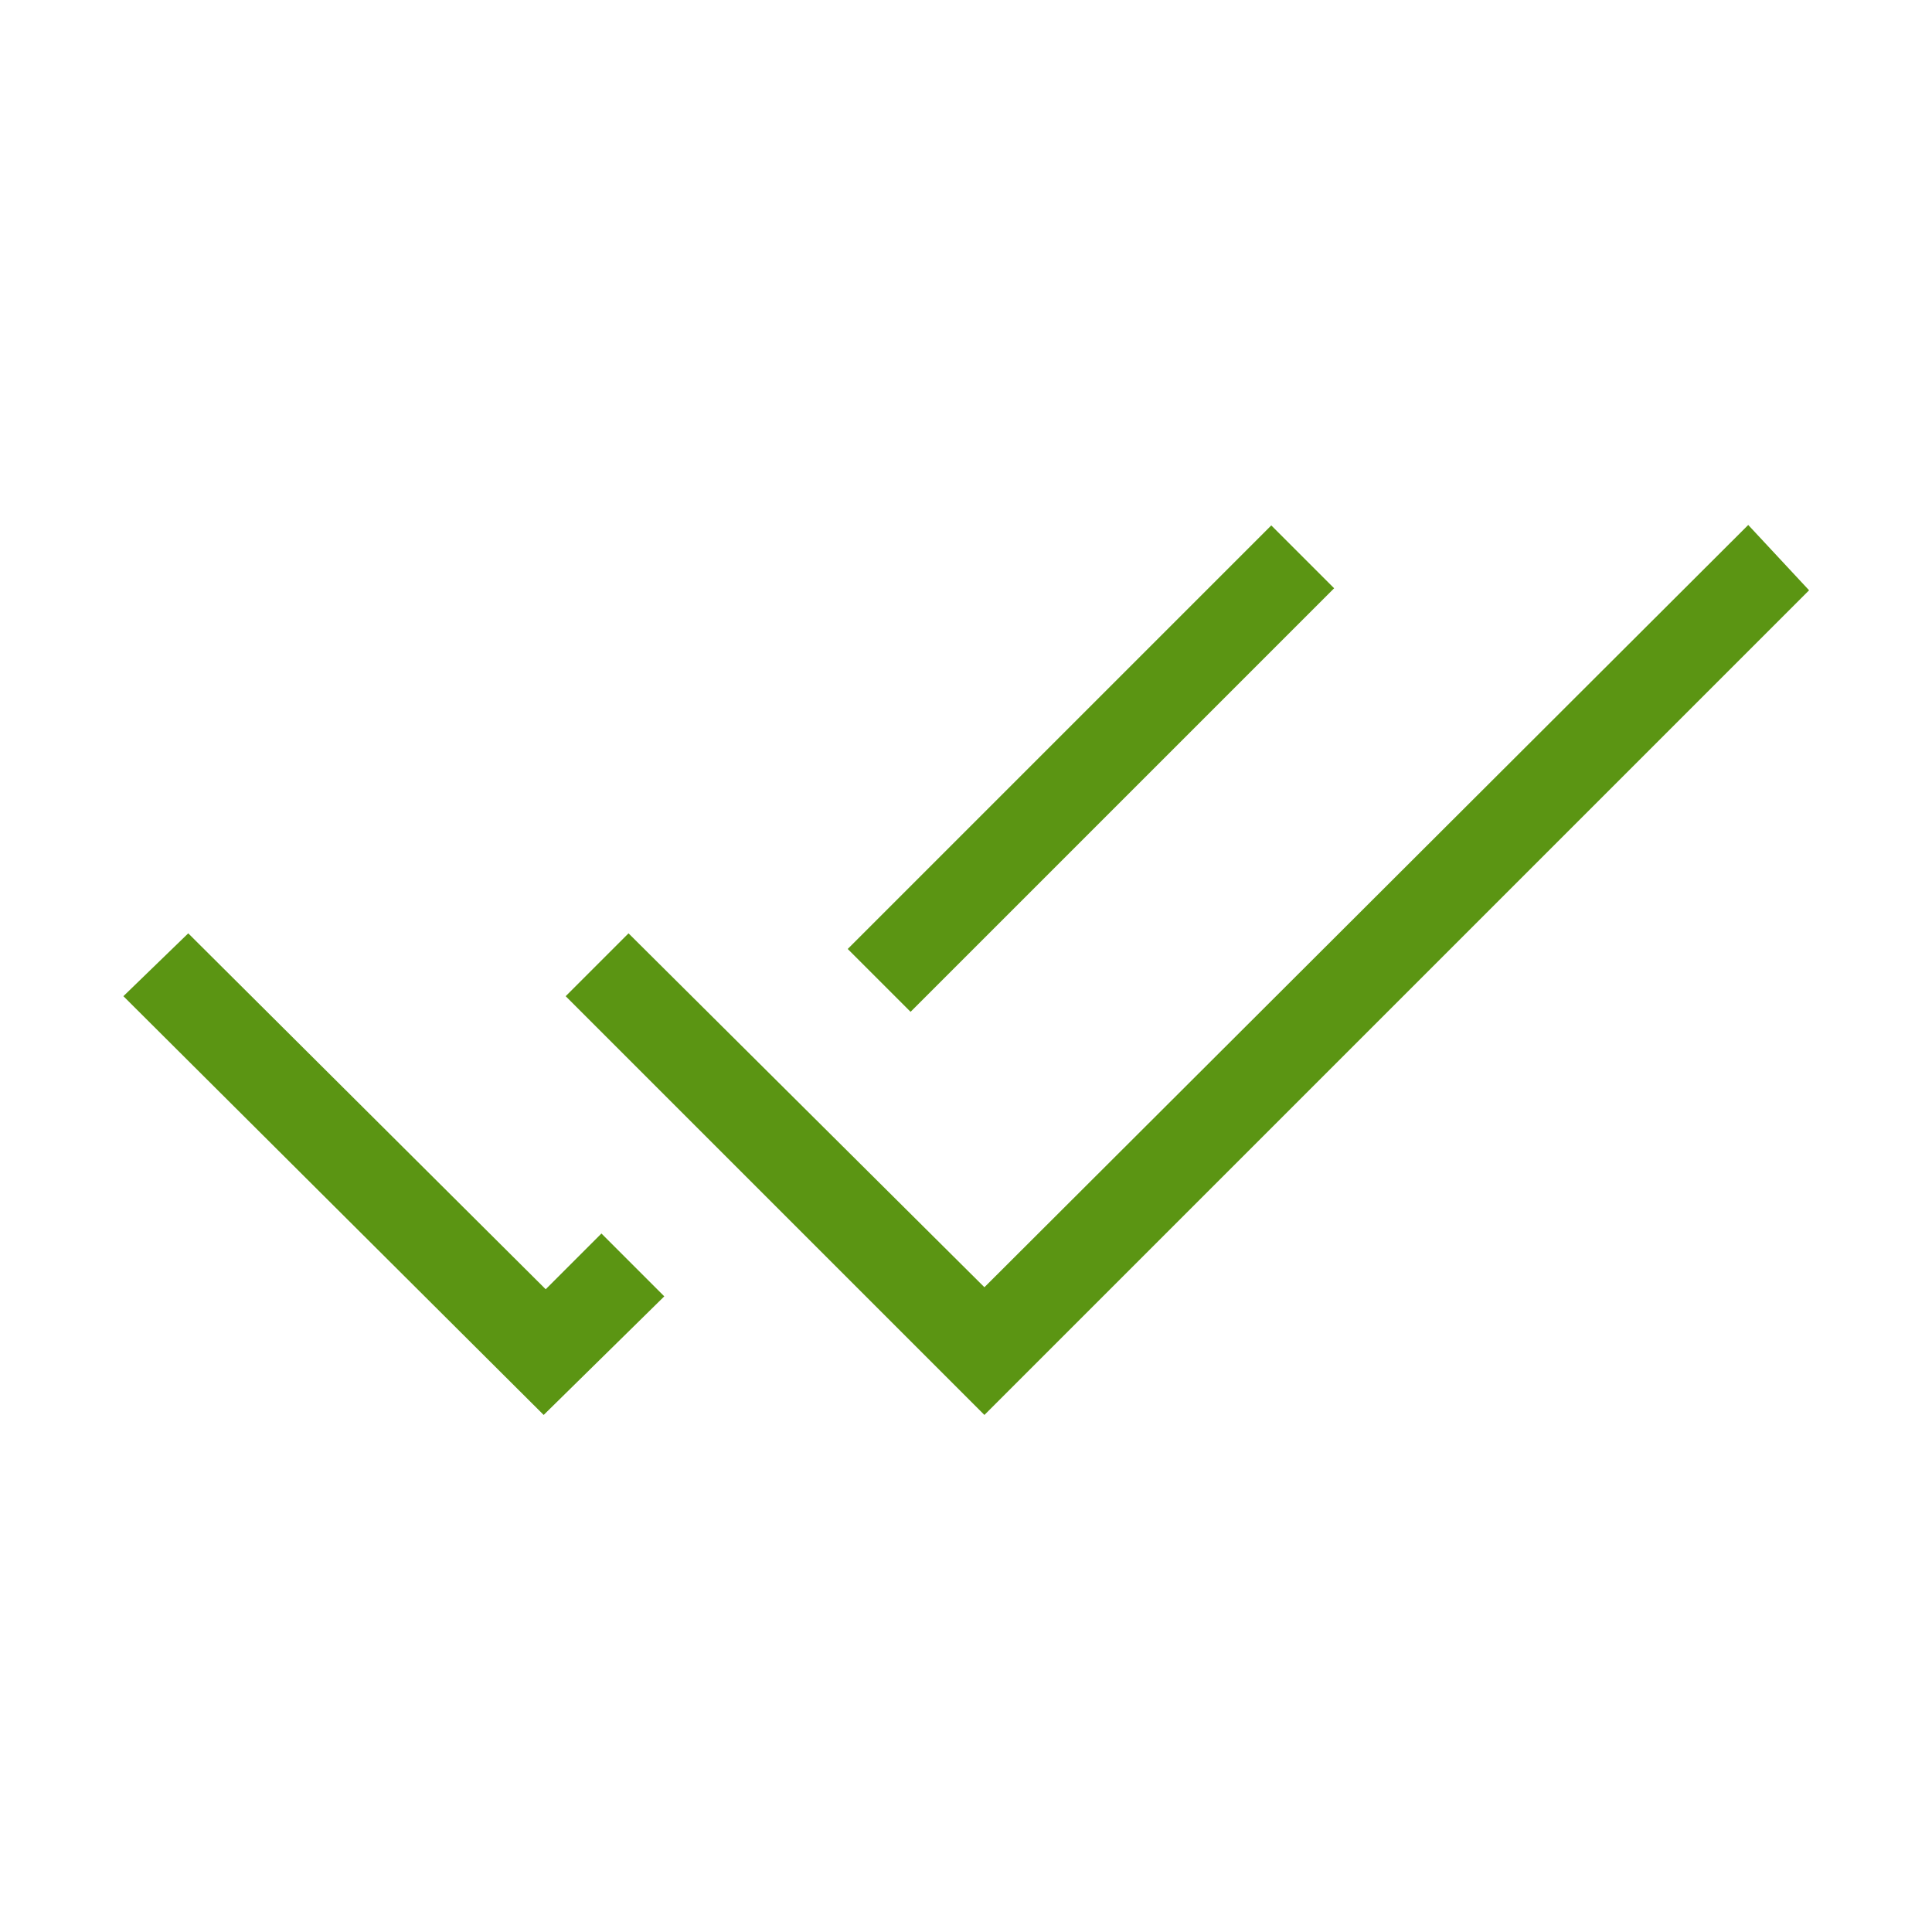 <?xml version="1.0" encoding="UTF-8"?> <svg xmlns="http://www.w3.org/2000/svg" height="48px" viewBox="0 -960 960 960" width="48px" fill="#5B9513"><path d="M270.15-256.92 61.31-465l32.23-31.23 177.61 176.85 27.7-27.7 31.23 31.23-59.93 58.93Zm219 0L281.08-465l31.23-31.23 176.84 175.85 379.54-378.77 30.23 32.46-409.77 409.77Zm-36.69-200.31-31.23-31.23 210.46-210.46 31.23 31.23-210.46 210.46Z"></path></svg> 
